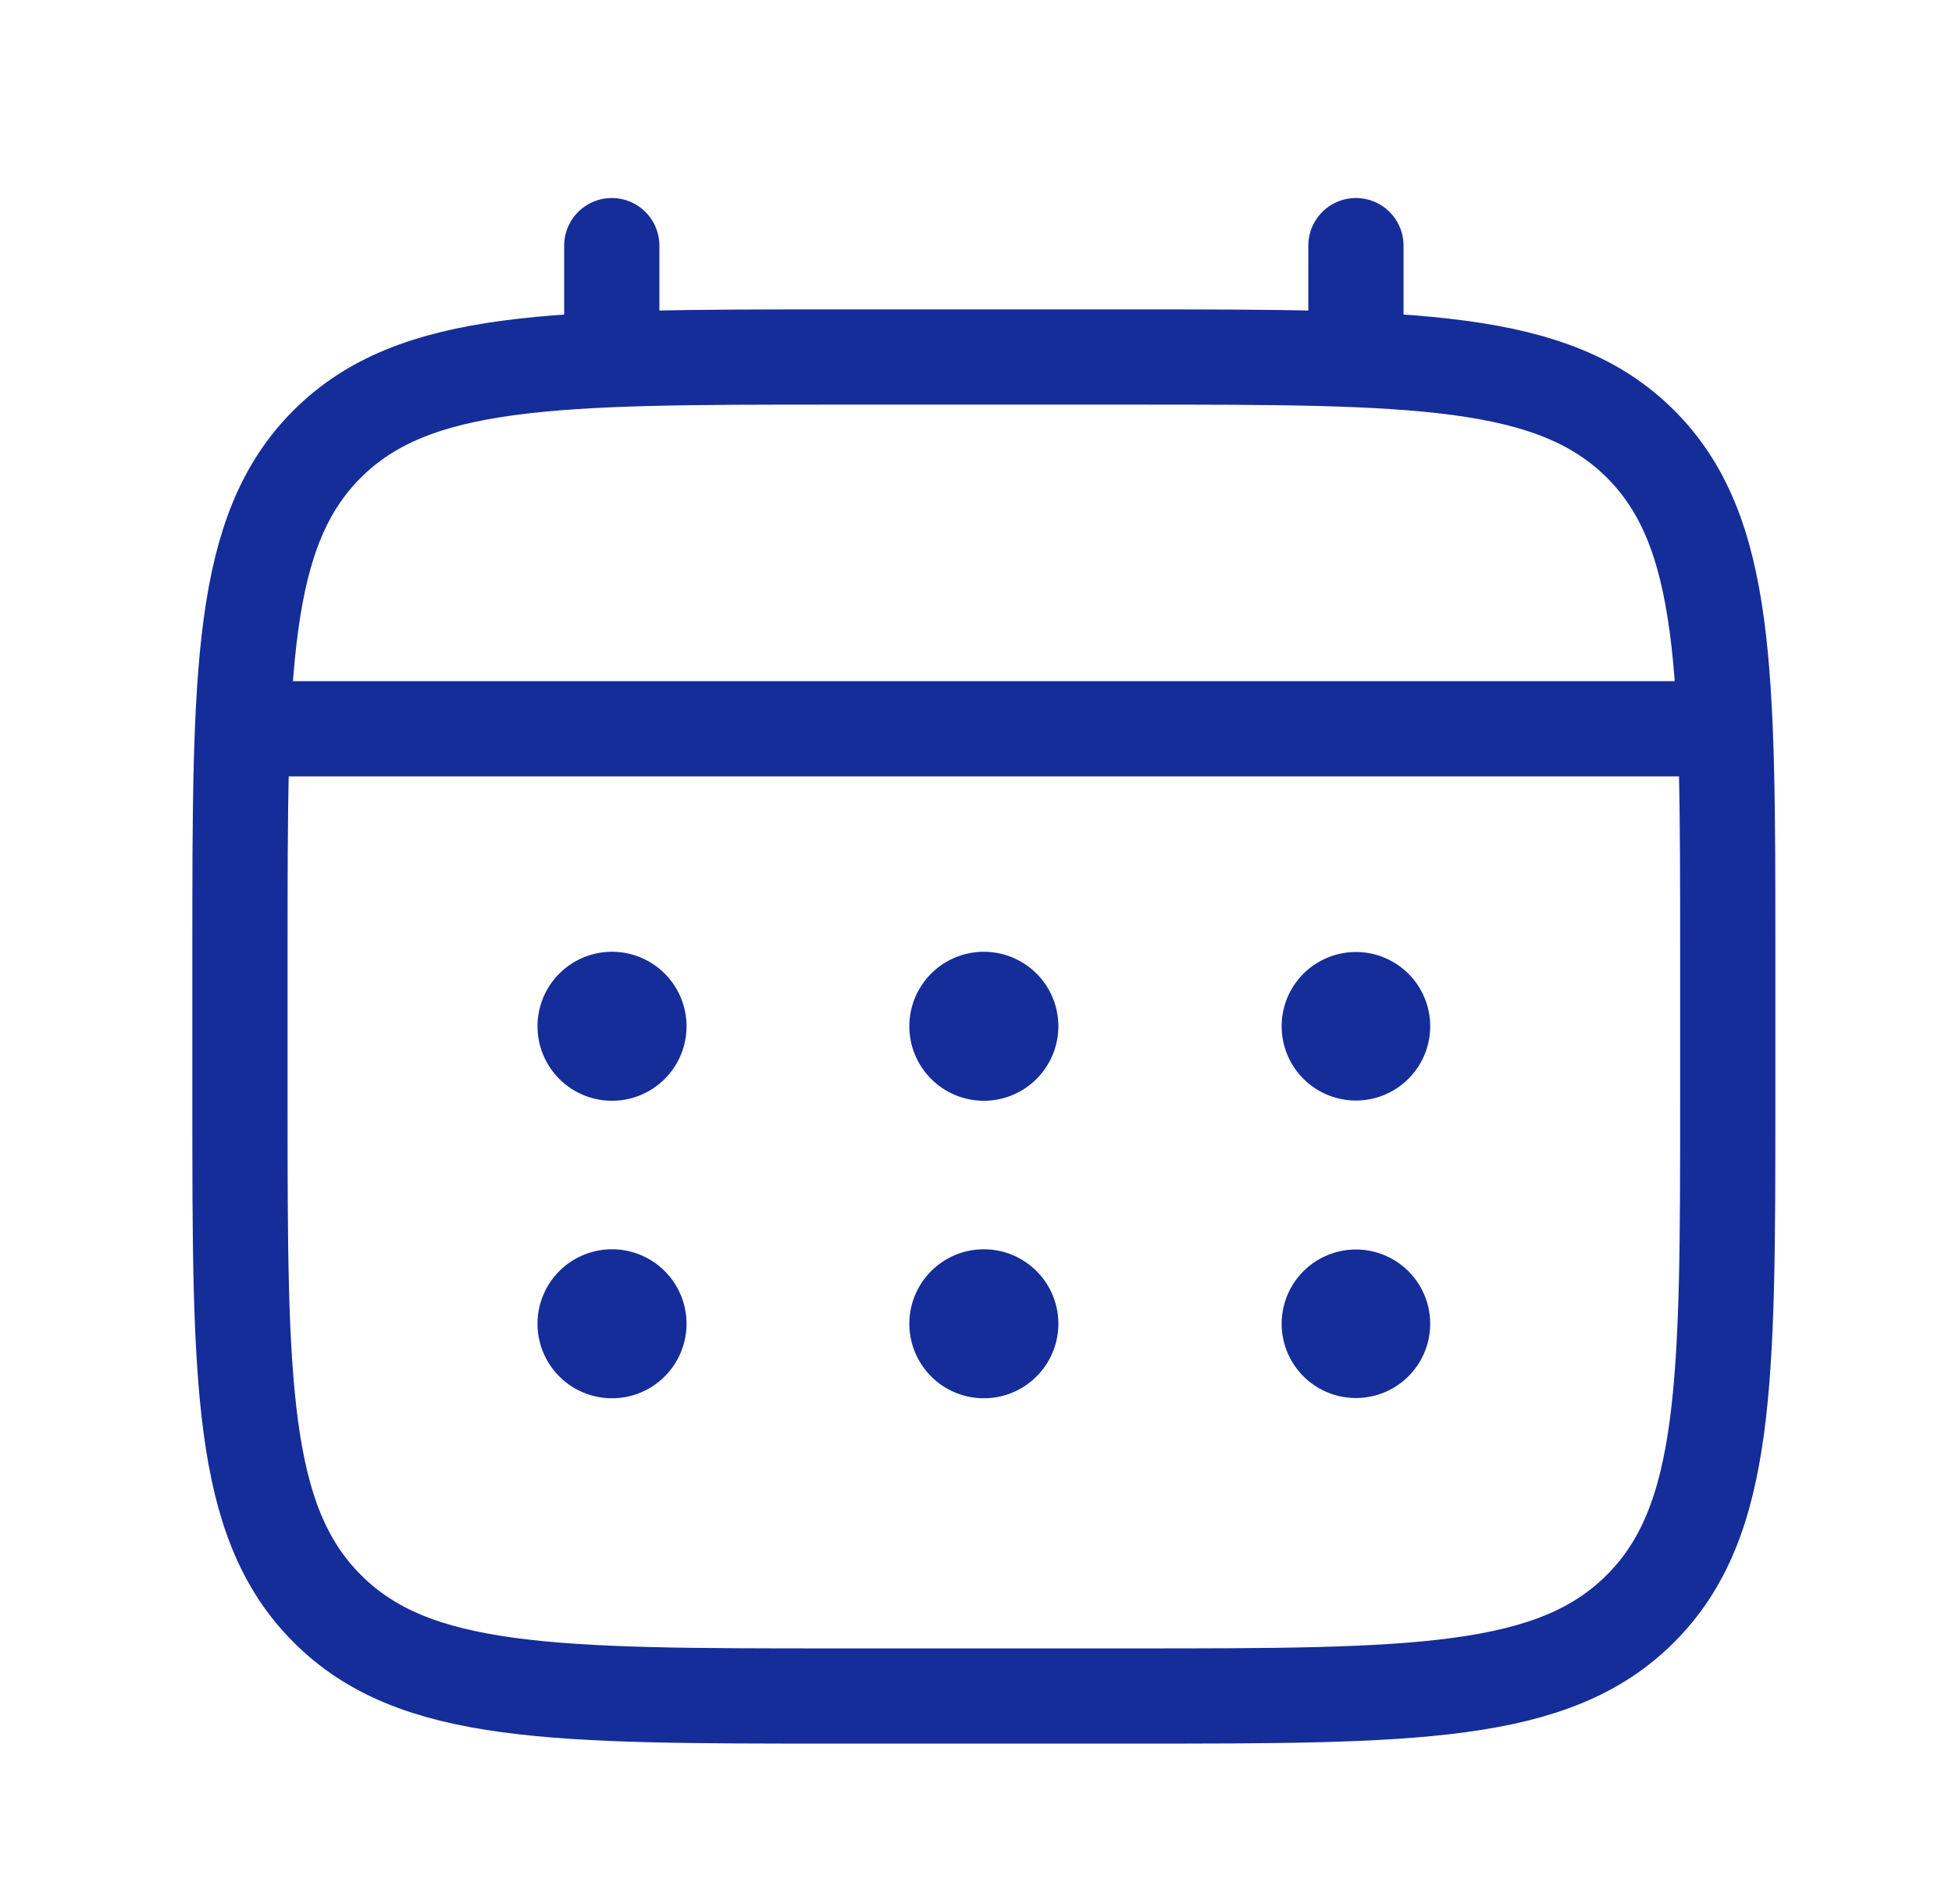 <svg viewBox="0 0 41 40" fill="none" xmlns="http://www.w3.org/2000/svg"><path d="M5.04 20c0-5.9 0-8.84 1.83-10.67s4.78-1.83 10.67-1.83h6.25c5.9 0 8.84 0 10.67 1.83s1.83 4.78 1.83 10.67v3.13c0 5.89 0 8.83-1.83 10.66-1.83 1.84-4.78 1.84-10.67 1.84h-6.25c-5.9 0-8.84 0-10.67-1.84-1.83-1.83-1.83-4.77-1.83-10.66v-3.13Z" stroke="#142D99" stroke-width="2"/><path d="M12.85 7.5v-2.34m15.63 2.34v-2.34m-22.66 10.15h29.69" stroke="#142D99" stroke-width="2" stroke-linecap="round"/><path d="M30.04 27.81a1.56 1.56 0 1 1-3.12 0 1.56 1.56 0 0 1 3.12 0Zm0-6.25a1.56 1.56 0 1 1-3.12 0 1.56 1.56 0 0 1 3.12 0Zm-7.81 6.25a1.56 1.56 0 1 1-3.13 0 1.56 1.56 0 0 1 3.13 0Zm0-6.25a1.56 1.56 0 1 1-3.13 0 1.56 1.56 0 0 1 3.13 0Zm-7.81 6.25a1.56 1.56 0 1 1-3.13 0 1.56 1.56 0 0 1 3.13 0Zm0-6.25a1.56 1.56 0 1 1-3.13 0 1.56 1.56 0 0 1 3.13 0Z" fill="#142D99"/></svg>